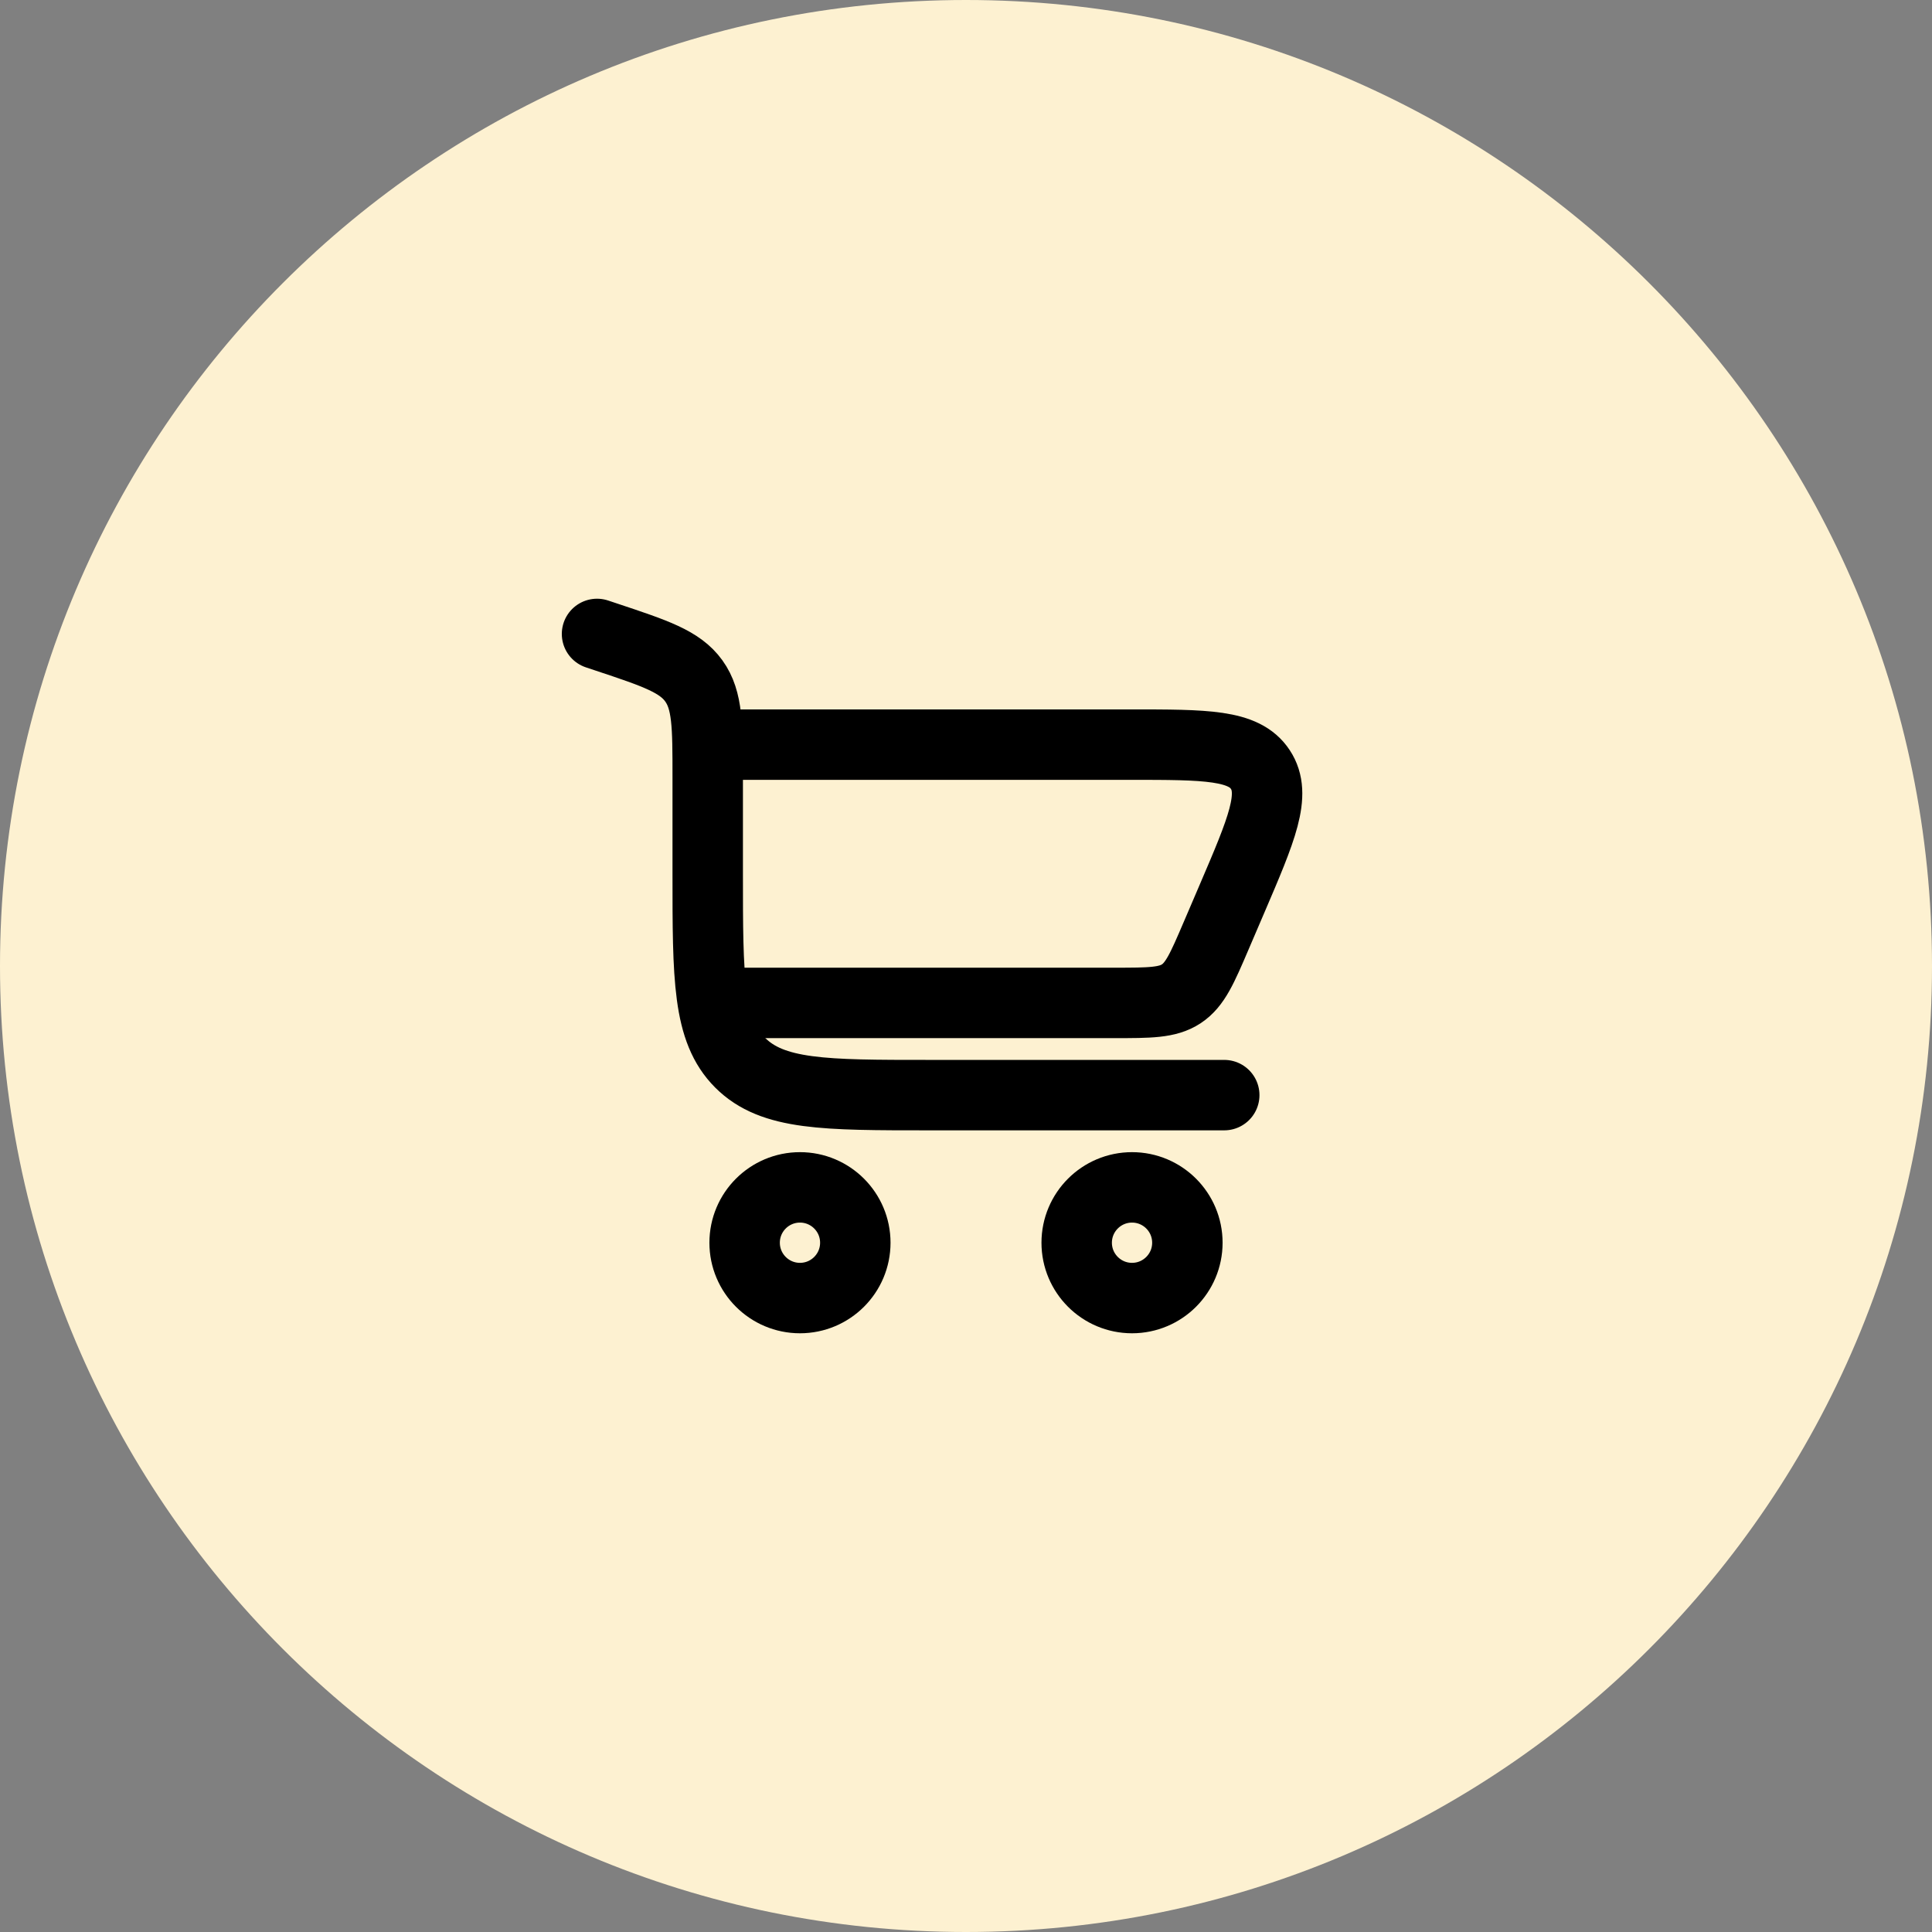 <?xml version="1.0" encoding="UTF-8"?>
<svg xmlns="http://www.w3.org/2000/svg" width="48" height="48" viewBox="0 0 48 48" fill="none">
  <rect x="0" y="0" width="48" height="48" fill="#808080" stroke="none"/>
  <path d="M0 24C0 10.745 10.745 0 24 0C37.255 0 48 10.745 48 24C48 37.255 37.255 48 24 48C10.745 48 0 37.255 0 24Z" fill="#FDF1D1"></path>
  <path d="M14.833 15.75L15.076 15.831C16.286 16.234 16.891 16.436 17.237 16.916C17.583 17.396 17.583 18.034 17.583 19.309V21.708C17.583 24.301 17.583 25.597 18.389 26.403C19.194 27.208 20.49 27.208 23.083 27.208H30.416" stroke="black" stroke-width="1.75" stroke-linecap="round"></path>
  <path d="M19.875 29.5C20.634 29.5 21.25 30.116 21.25 30.875C21.25 31.634 20.634 32.25 19.875 32.25C19.116 32.25 18.5 31.634 18.5 30.875C18.5 30.116 19.116 29.5 19.875 29.5Z" stroke="black" stroke-width="1.75"></path>
  <path d="M28.125 29.5C28.884 29.5 29.5 30.116 29.5 30.875C29.5 31.634 28.884 32.25 28.125 32.25C27.366 32.25 26.75 31.634 26.75 30.875C26.75 30.116 27.366 29.5 28.125 29.5Z" stroke="black" stroke-width="1.75"></path>
  <path d="M17.583 18.5H28.079C29.963 18.5 30.905 18.5 31.312 19.118C31.72 19.736 31.349 20.602 30.607 22.333L30.214 23.25C29.868 24.058 29.694 24.462 29.35 24.69C29.006 24.917 28.566 24.917 27.686 24.917H17.583" stroke="black" stroke-width="1.75"></path>
</svg>
